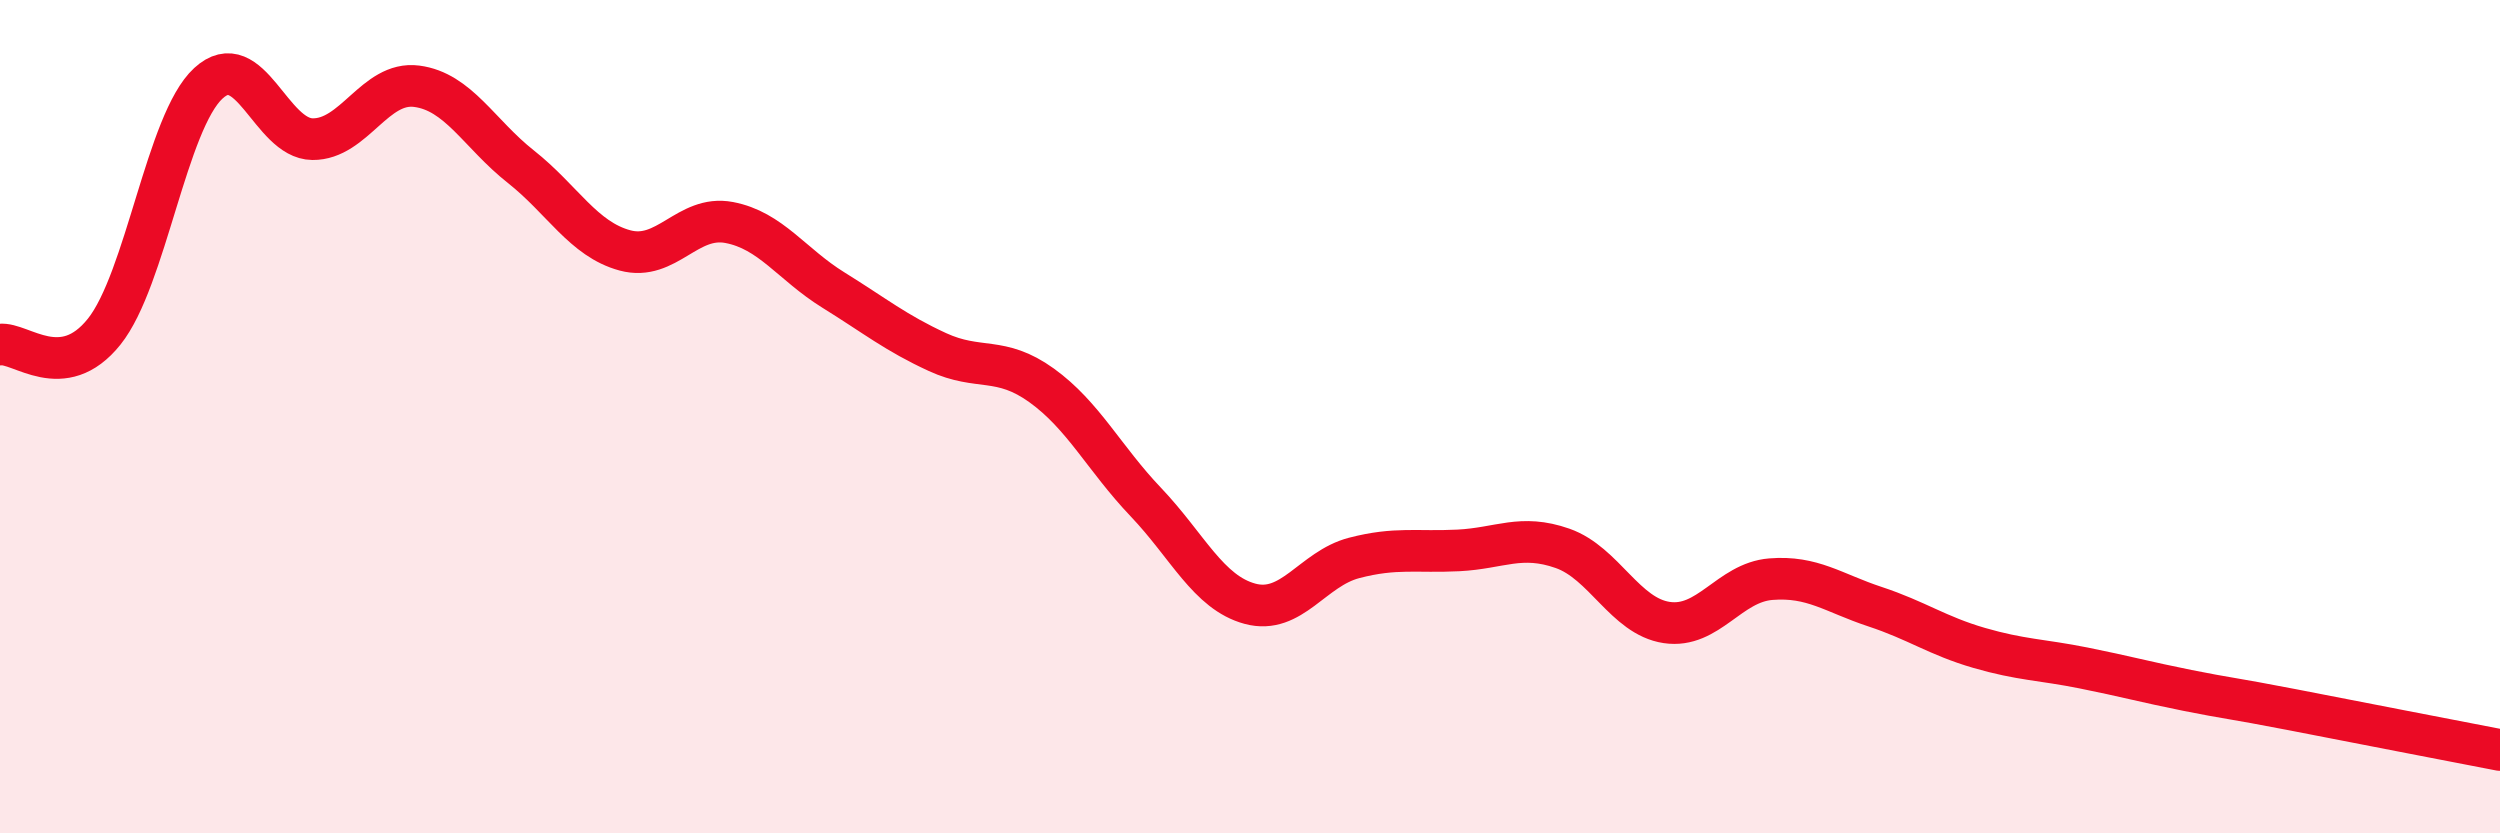 
    <svg width="60" height="20" viewBox="0 0 60 20" xmlns="http://www.w3.org/2000/svg">
      <path
        d="M 0,8.27 C 0.5,8.21 1.5,9.21 2.5,7.96 C 3.5,6.71 4,2.92 5,2 C 6,1.08 6.5,3.33 7.5,3.34 C 8.5,3.35 9,1.94 10,2.07 C 11,2.2 11.5,3.21 12.5,4 C 13.5,4.79 14,5.74 15,6.01 C 16,6.28 16.5,5.15 17.5,5.34 C 18.5,5.53 19,6.34 20,6.96 C 21,7.58 21.5,7.99 22.5,8.45 C 23.5,8.91 24,8.53 25,9.25 C 26,9.97 26.5,11 27.5,12.05 C 28.5,13.1 29,14.22 30,14.49 C 31,14.76 31.5,13.65 32.5,13.39 C 33.5,13.13 34,13.26 35,13.21 C 36,13.16 36.5,12.81 37.5,13.16 C 38.5,13.51 39,14.79 40,14.94 C 41,15.09 41.5,13.98 42.5,13.9 C 43.5,13.82 44,14.23 45,14.56 C 46,14.89 46.5,15.26 47.5,15.55 C 48.5,15.84 49,15.83 50,16.03 C 51,16.23 51.5,16.37 52.5,16.57 C 53.5,16.77 53.5,16.74 55,17.03 C 56.5,17.32 59,17.81 60,18L60 20L0 20Z"
        fill="#EB0A25"
        opacity="0.1"
        stroke-linecap="round"
        stroke-linejoin="round"
      />
      <path
        d="M 0,8.27 C 0.5,8.21 1.5,9.21 2.5,7.96 C 3.5,6.71 4,2.92 5,2 C 6,1.08 6.5,3.33 7.5,3.34 C 8.5,3.35 9,1.94 10,2.07 C 11,2.2 11.5,3.21 12.5,4 C 13.5,4.79 14,5.74 15,6.01 C 16,6.28 16.5,5.15 17.5,5.34 C 18.5,5.53 19,6.34 20,6.96 C 21,7.58 21.5,7.99 22.5,8.45 C 23.5,8.91 24,8.53 25,9.25 C 26,9.97 26.5,11 27.5,12.05 C 28.5,13.1 29,14.22 30,14.49 C 31,14.76 31.5,13.65 32.5,13.39 C 33.5,13.13 34,13.26 35,13.21 C 36,13.16 36.5,12.81 37.5,13.16 C 38.5,13.51 39,14.79 40,14.94 C 41,15.09 41.5,13.98 42.5,13.9 C 43.5,13.82 44,14.23 45,14.56 C 46,14.89 46.5,15.26 47.5,15.55 C 48.5,15.84 49,15.83 50,16.03 C 51,16.23 51.5,16.37 52.5,16.57 C 53.5,16.77 53.5,16.74 55,17.03 C 56.5,17.32 59,17.81 60,18"
        stroke="#EB0A25"
        stroke-width="1"
        fill="none"
        stroke-linecap="round"
        stroke-linejoin="round"
      />
    </svg>
  